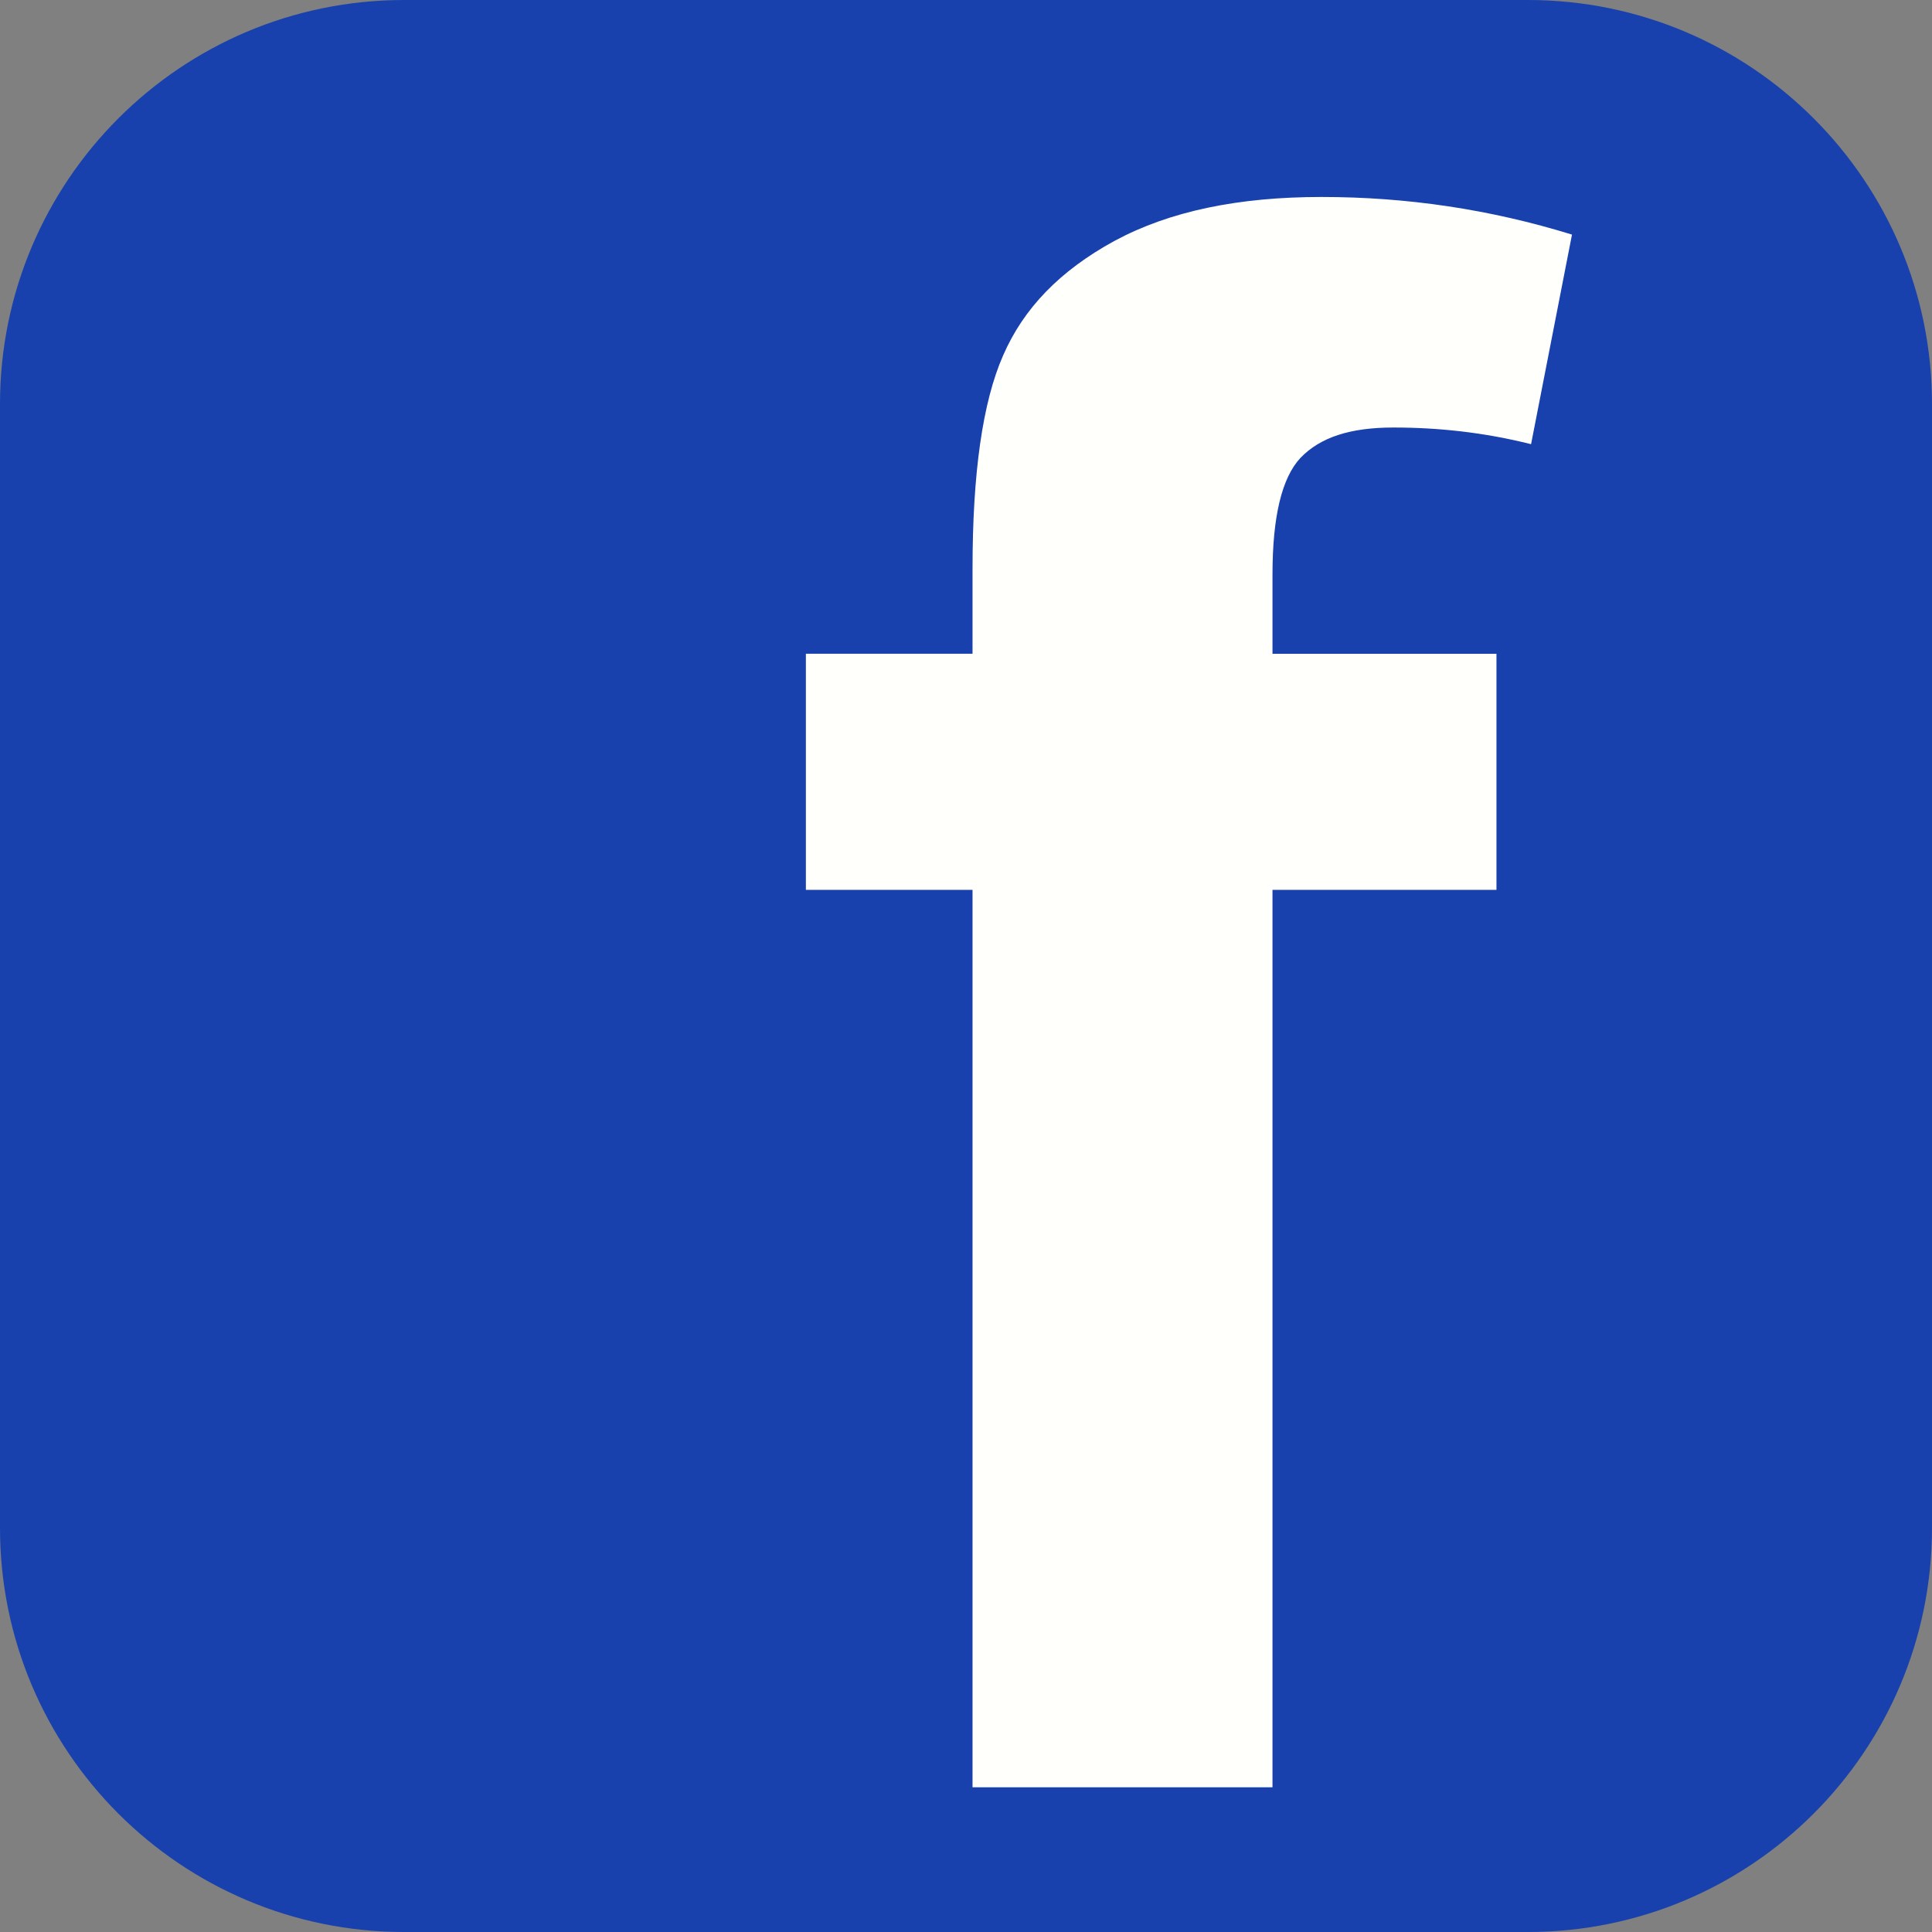 <!-- Generator: Adobe Illustrator 21.0.2, SVG Export Plug-In  -->
<svg version="1.1"
	 xmlns="http://www.w3.org/2000/svg" xmlns:xlink="http://www.w3.org/1999/xlink" xmlns:a="http://ns.adobe.com/AdobeSVGViewerExtensions/3.0/"
	 x="0px" y="0px" width="69.689px" height="69.689px" viewBox="0 0 69.689 69.689"
	 style="enable-background:new 0 0 69.689 69.689;" xml:space="preserve">
<rect x="0" y="0" width="69.689" height="69.689" fill="#808080" stroke="none"/>
<style type="text/css">
	.st0{fill:#1841AD;}
	.st1{fill:#FFFFFC;}
</style>
<defs>
</defs>
<g>
	<path class="st0" d="M55.112,69.689H14.577C6.526,69.689,0,63.162,0,55.112V14.577C0,6.526,6.526,0,14.577,0h40.535
		c8.051,0,14.577,6.526,14.577,14.577v40.535C69.689,63.162,63.162,69.689,55.112,69.689z"/>
	<g>
		<path class="st1" d="M29.069,23.581h6.011v-3.069c0-3.443,0.364-6.011,1.102-7.687c0.738-1.703,2.049-3.06,4.017-4.135
			c1.995-1.075,4.472-1.585,7.469-1.585c3.088,0,6.084,0.446,9.035,1.357l-1.476,7.56c-1.703-0.428-3.352-0.601-4.964-0.601
			c-1.567,0-2.641,0.355-3.352,1.093c-0.674,0.719-1.011,2.122-1.011,4.208v2.86h8.079v8.516h-8.079v32.371H35.08V32.097h-6.011
			V23.581z"/>
	</g>
</g>
</svg>